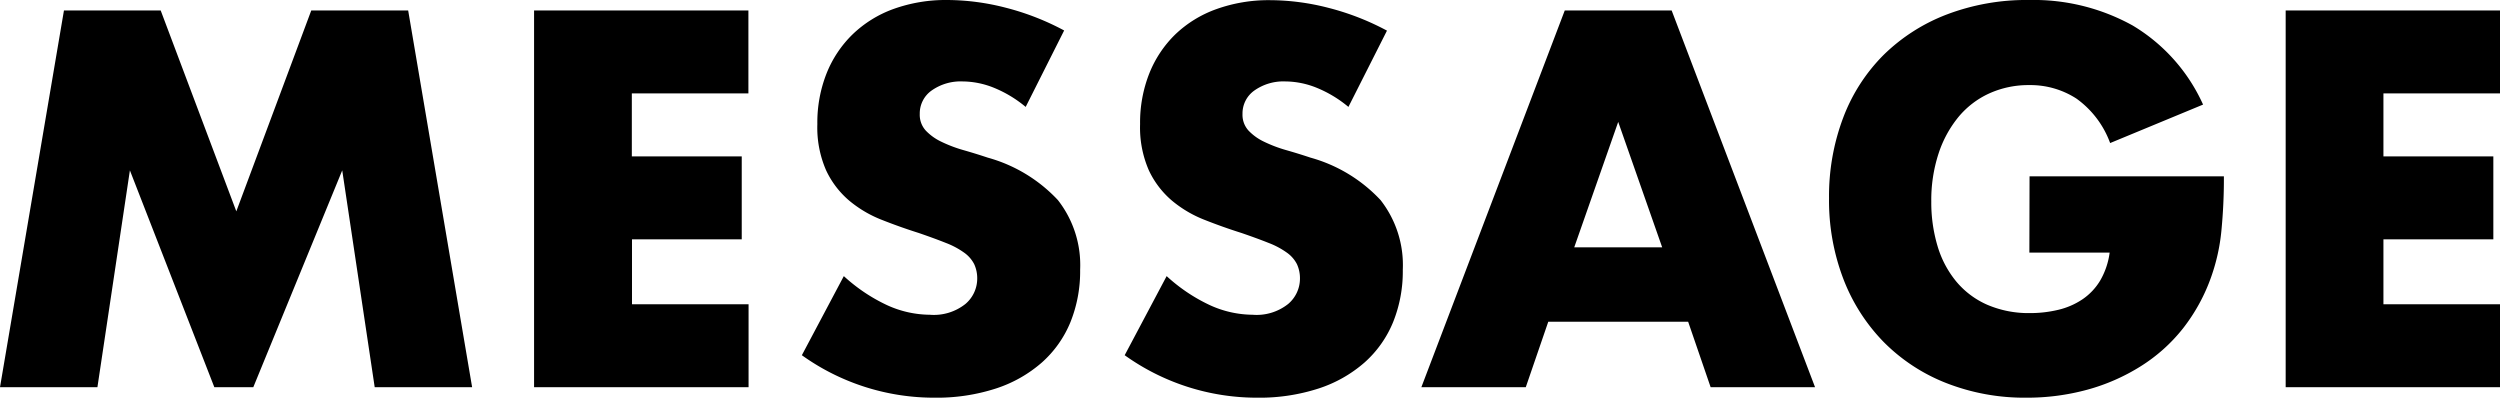 <svg xmlns="http://www.w3.org/2000/svg" width="60.048" height="9.552" viewBox="0 0 60.048 9.552"><path d="M.54,0,2.076-9.048H4.4L6.216-4.224l1.8-4.824h2.328L11.88,0H9.54L8.76-5.208,6.624,0H5.688L3.66-5.208,2.88,0ZM18.516-7.056h-2.8v1.512h2.64v1.992H15.72v1.56h2.8V0H13.368V-9.048h5.148Zm6.66.324a2.9,2.9,0,0,0-.768-.462,2.039,2.039,0,0,0-.744-.15,1.207,1.207,0,0,0-.744.216.673.673,0,0,0-.288.564.561.561,0,0,0,.144.4,1.255,1.255,0,0,0,.378.27,3.235,3.235,0,0,0,.528.2q.294.084.582.18A3.629,3.629,0,0,1,25.95-4.494a2.531,2.531,0,0,1,.534,1.674,3.259,3.259,0,0,1-.234,1.26,2.629,2.629,0,0,1-.684.966,3.156,3.156,0,0,1-1.1.624A4.6,4.6,0,0,1,22.98.252,5.45,5.45,0,0,1,19.8-.768l1.008-1.9a4.089,4.089,0,0,0,1.044.7,2.509,2.509,0,0,0,1.02.228A1.217,1.217,0,0,0,23.73-2a.8.8,0,0,0,.282-.6.81.81,0,0,0-.072-.354.767.767,0,0,0-.24-.276,1.923,1.923,0,0,0-.438-.234q-.27-.108-.654-.24-.456-.144-.894-.318a2.813,2.813,0,0,1-.78-.462,2.147,2.147,0,0,1-.552-.726,2.568,2.568,0,0,1-.21-1.11,3.207,3.207,0,0,1,.222-1.218,2.707,2.707,0,0,1,.624-.936A2.781,2.781,0,0,1,22-9.084,3.72,3.72,0,0,1,23.3-9.3a5.7,5.7,0,0,1,1.4.186,6.192,6.192,0,0,1,1.4.546Zm7.752,0a2.9,2.9,0,0,0-.768-.462,2.039,2.039,0,0,0-.744-.15,1.207,1.207,0,0,0-.744.216.673.673,0,0,0-.288.564.561.561,0,0,0,.144.4,1.255,1.255,0,0,0,.378.27,3.235,3.235,0,0,0,.528.2q.294.084.582.18A3.629,3.629,0,0,1,33.7-4.494a2.531,2.531,0,0,1,.534,1.674A3.259,3.259,0,0,1,34-1.56a2.629,2.629,0,0,1-.684.966,3.156,3.156,0,0,1-1.1.624,4.6,4.6,0,0,1-1.482.222,5.45,5.45,0,0,1-3.18-1.02l1.008-1.9a4.089,4.089,0,0,0,1.044.7,2.509,2.509,0,0,0,1.02.228A1.217,1.217,0,0,0,31.482-2a.8.8,0,0,0,.282-.6.81.81,0,0,0-.072-.354.767.767,0,0,0-.24-.276,1.923,1.923,0,0,0-.438-.234q-.27-.108-.654-.24-.456-.144-.894-.318a2.813,2.813,0,0,1-.78-.462,2.147,2.147,0,0,1-.552-.726,2.568,2.568,0,0,1-.21-1.11,3.207,3.207,0,0,1,.222-1.218,2.707,2.707,0,0,1,.624-.936,2.781,2.781,0,0,1,.984-.606,3.72,3.72,0,0,1,1.3-.216,5.7,5.7,0,0,1,1.4.186,6.192,6.192,0,0,1,1.4.546ZM40.464-3.36,39.408-6.372,38.352-3.36Zm.624,1.788h-3.36L37.188,0H34.68l3.444-9.048h2.568L44.136,0H41.628Zm8.2-3.492h4.668a12.968,12.968,0,0,1-.06,1.308,4.636,4.636,0,0,1-.24,1.092,4.358,4.358,0,0,1-.684,1.254A4,4,0,0,1,51.954-.5,4.766,4.766,0,0,1,50.676.06a5.481,5.481,0,0,1-1.464.192A5.142,5.142,0,0,1,47.286-.1a4.346,4.346,0,0,1-1.494-.978,4.429,4.429,0,0,1-.972-1.512,5.27,5.27,0,0,1-.348-1.95,5.317,5.317,0,0,1,.342-1.938,4.253,4.253,0,0,1,.972-1.506A4.417,4.417,0,0,1,47.3-8.952a5.386,5.386,0,0,1,1.98-.348,4.908,4.908,0,0,1,2.484.612,4.237,4.237,0,0,1,1.692,1.9l-2.232.924a2.27,2.27,0,0,0-.81-1.068,2.033,2.033,0,0,0-1.134-.324,2.277,2.277,0,0,0-.96.2,2.08,2.08,0,0,0-.738.564,2.707,2.707,0,0,0-.48.882,3.591,3.591,0,0,0-.174,1.152,3.647,3.647,0,0,0,.15,1.068,2.412,2.412,0,0,0,.45.852,2.029,2.029,0,0,0,.744.558,2.513,2.513,0,0,0,1.032.2,2.861,2.861,0,0,0,.672-.078,1.773,1.773,0,0,0,.582-.252,1.434,1.434,0,0,0,.426-.45,1.8,1.8,0,0,0,.228-.672H49.284Zm11.3-1.992h-2.8v1.512h2.64v1.992h-2.64v1.56h2.8V0H55.44V-9.048h5.148Z" transform="translate(-0.54 9.3)"/></svg>